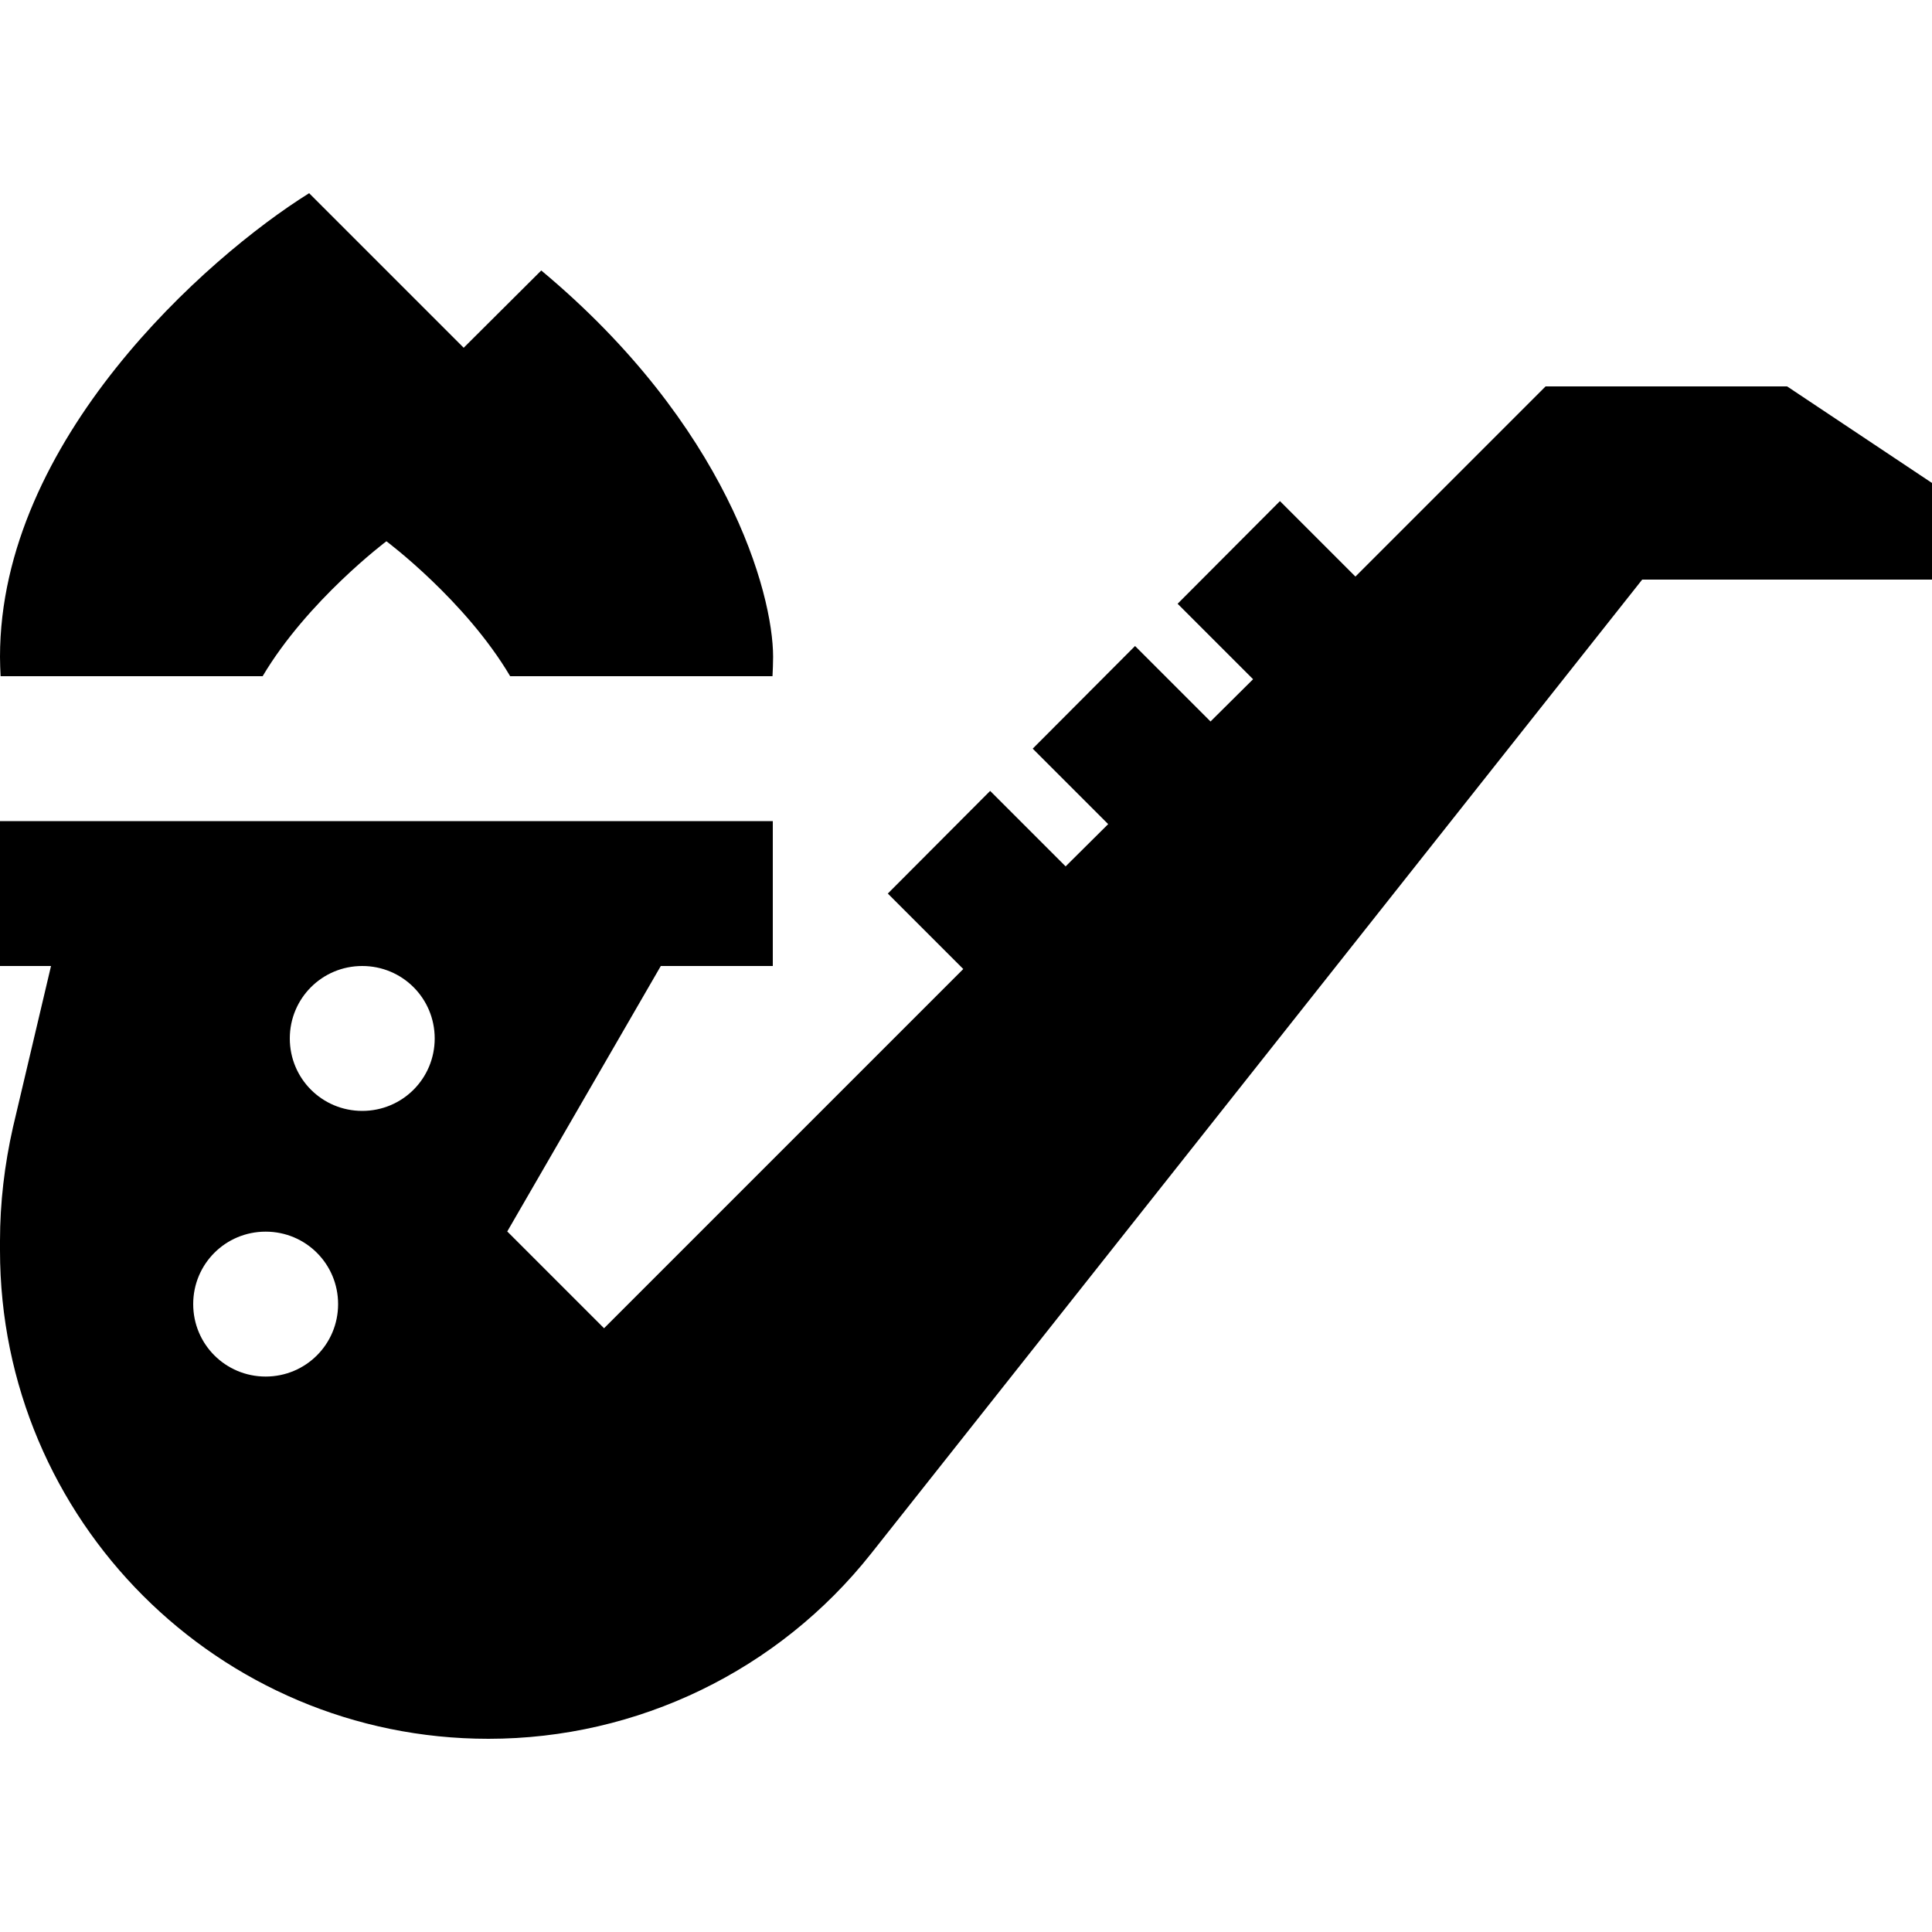 <svg xmlns="http://www.w3.org/2000/svg" viewBox="0 0 640 640"><!--! Font Awesome Pro 7.1.0 by @fontawesome - https://fontawesome.com License - https://fontawesome.com/license (Commercial License) Copyright 2025 Fonticons, Inc. --><path fill="currentColor" d="M0 217.6C0 219.7 .1 221.9 .2 224L87 224C101.9 198.9 128 179.3 128 179.3C128 179.3 154.1 198.8 169 224L255.9 224C256 221.9 256.1 219.7 256.1 217.6C256.1 196.3 240.7 140.8 179.3 89.6L153.6 115.2L102.4 64C68.3 85.3 0 145.9 0 217.6zM168 408L218.9 320L256 320L256 272L0 272L0 320L16.9 320L4.3 373.4C1.5 385.8 0 398.4 0 411.1L0 414.2C0 503.5 72.4 576 161.8 576C211.2 576 257.9 553.4 288.6 514.6L544 192L640 192L640 160L592 128L512 128L449 191C445.2 187.2 436.8 178.8 424 166L390.1 200C402.9 212.8 411.2 221.1 415.1 225L401 239C397.2 235.2 388.8 226.8 376 214L342.1 248C354.9 260.8 363.2 269.1 367.1 273L353 287C349.2 283.2 340.8 274.8 328 262L294.1 296C306.9 308.8 315.2 317.1 319.1 321L200.1 440L168.1 408zM144 344C144 357.3 133.3 368 120 368C106.7 368 96 357.3 96 344C96 330.7 106.7 320 120 320C133.3 320 144 330.7 144 344zM88 408C101.3 408 112 418.7 112 432C112 445.3 101.3 456 88 456C74.7 456 64 445.3 64 432C64 418.7 74.7 408 88 408z"/></svg>